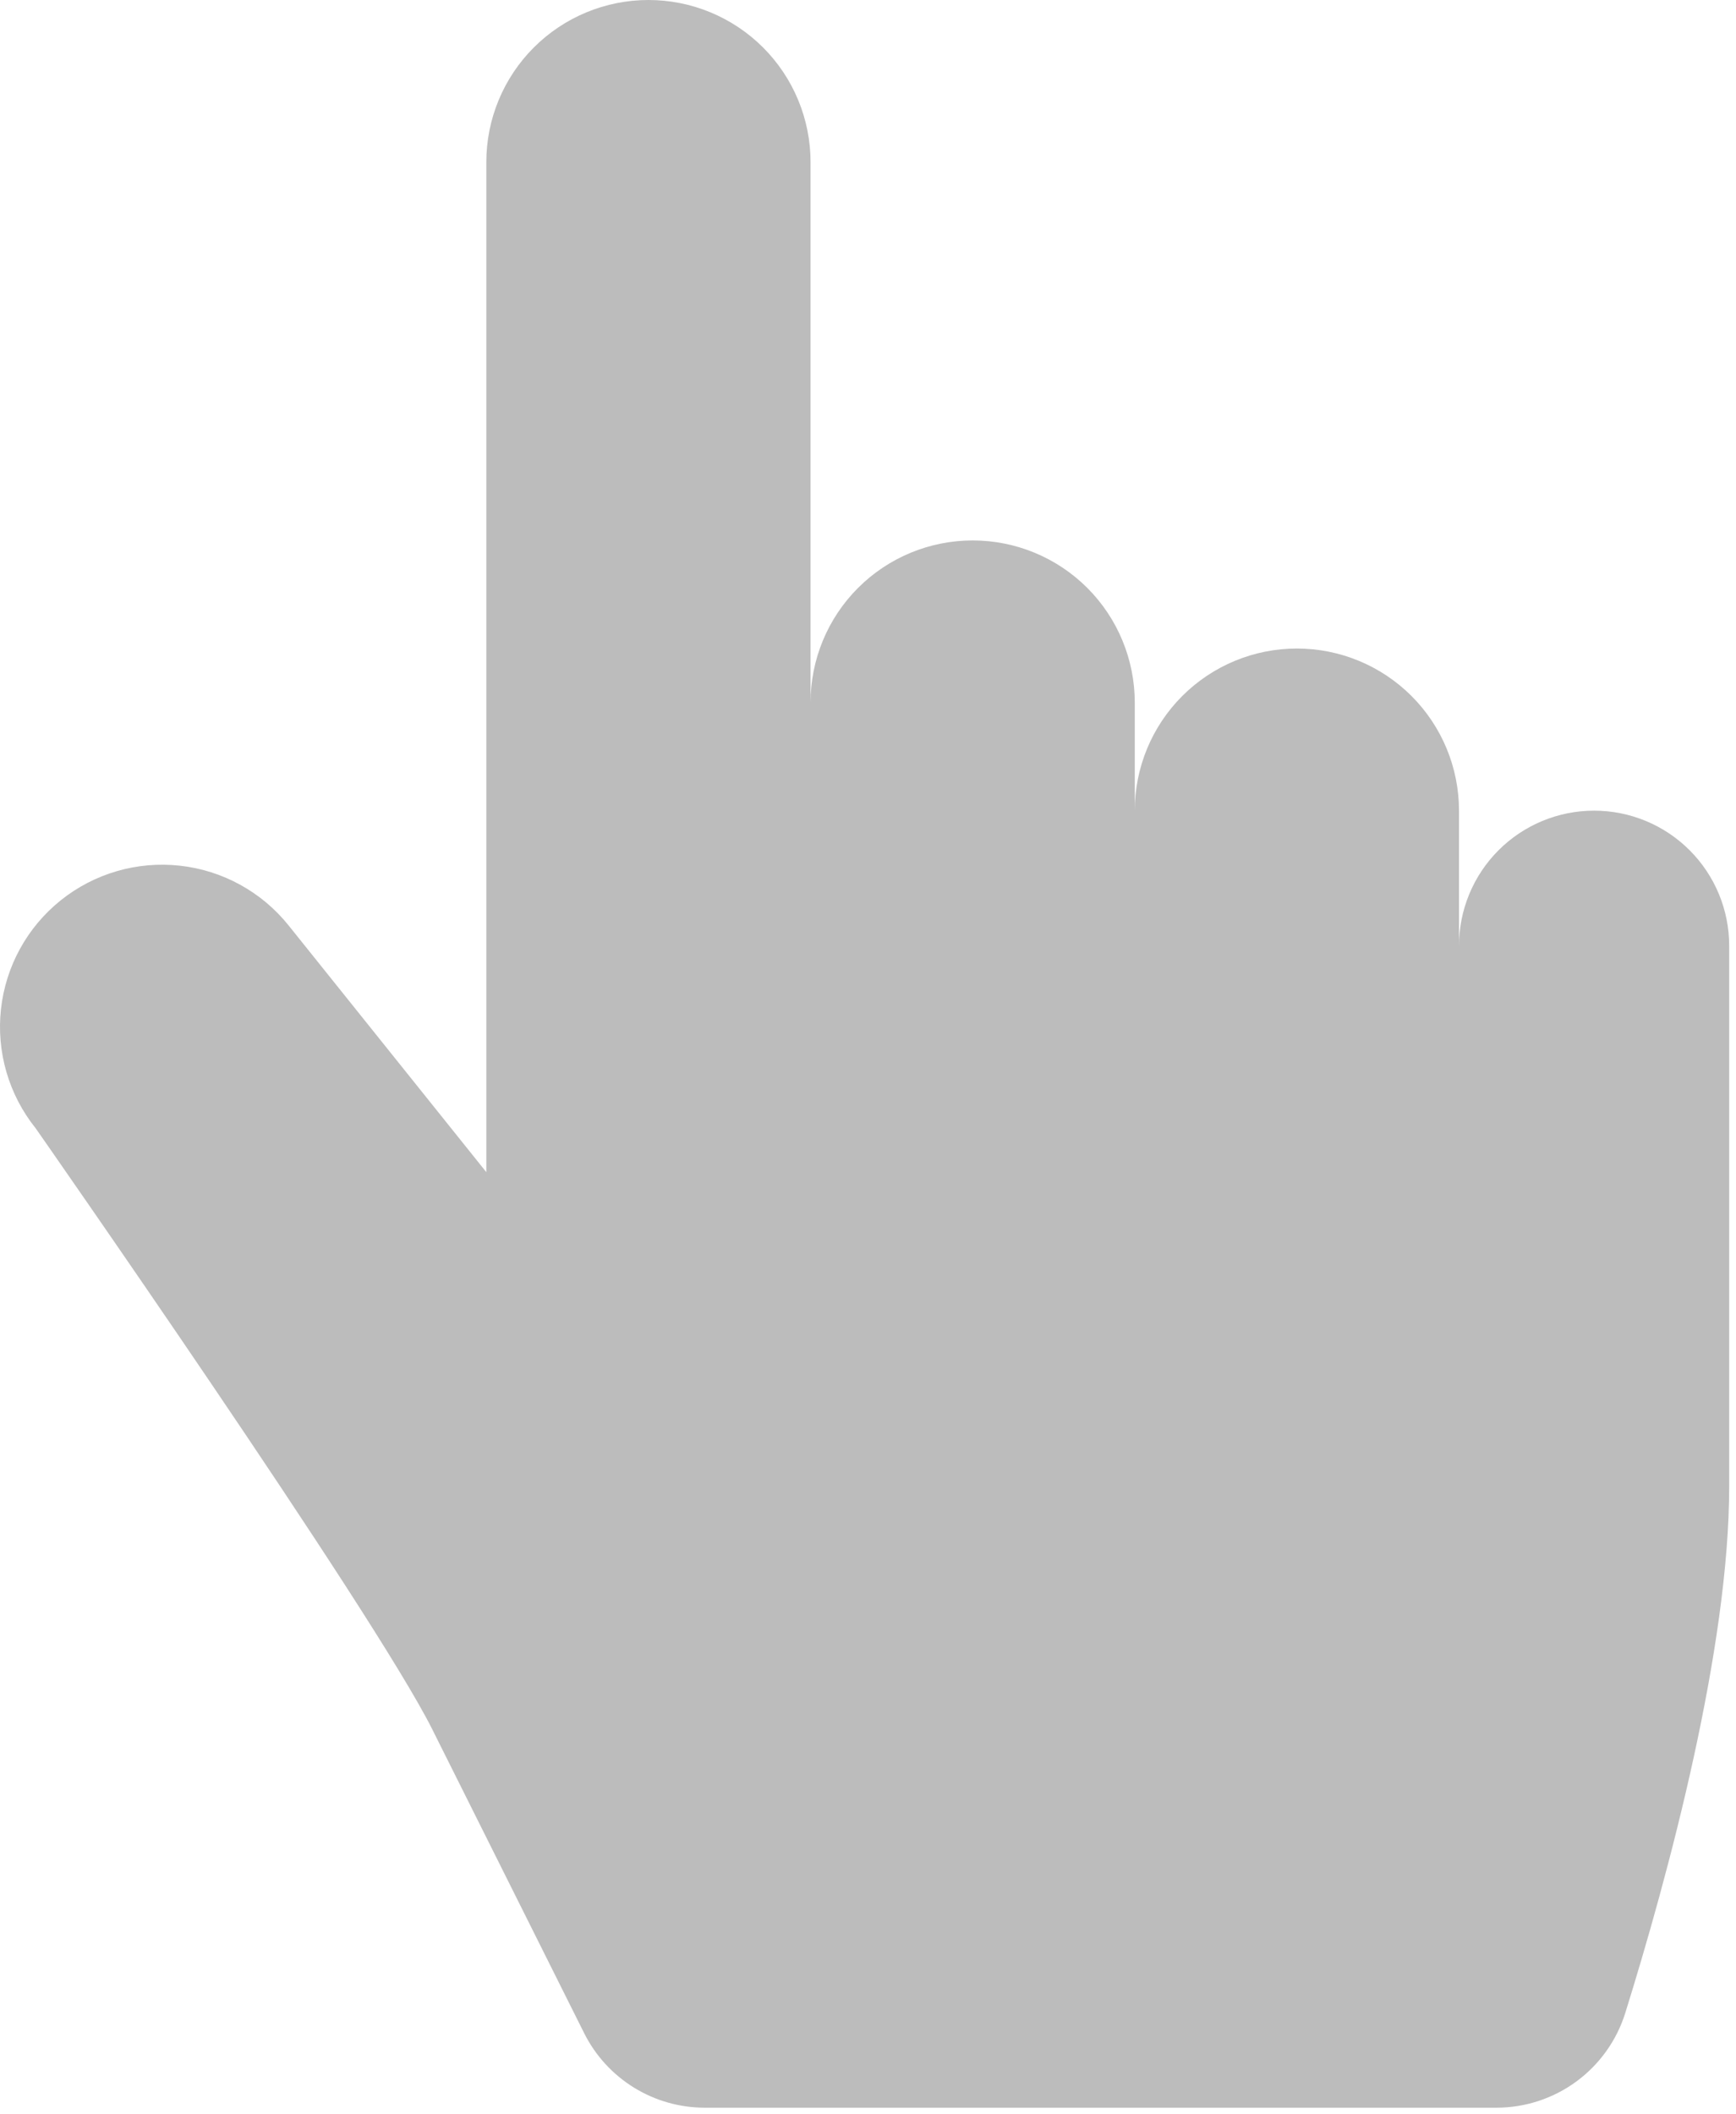 <?xml version="1.0" encoding="UTF-8"?> <svg xmlns="http://www.w3.org/2000/svg" width="170" height="207" viewBox="0 0 170 207" fill="none"> <path d="M169.333 92.604V145.521C169.333 153.488 167.849 162.933 165.878 171.979C163.796 181.537 161.167 190.648 159.161 197.088C158.322 199.781 156.644 202.135 154.372 203.806C152.099 205.477 149.352 206.377 146.531 206.375H69.029C66.574 206.377 64.167 205.695 62.078 204.406C59.989 203.116 58.301 201.27 57.203 199.074L43.656 171.979L42.333 169.333C36.546 157.76 3.488 110.47 3.488 110.47C0.855 107.185 -0.366 102.988 0.096 98.803C0.557 94.618 2.661 90.788 5.947 88.155C9.232 85.522 13.429 84.302 17.614 84.763C21.799 85.224 25.629 87.329 28.262 90.615L47.624 114.772V15.875C47.624 11.665 49.297 7.627 52.274 4.65C55.251 1.673 59.289 0 63.499 0C67.71 0 71.748 1.673 74.725 4.65C77.702 7.627 79.374 11.665 79.374 15.875V68.792C79.374 64.581 81.047 60.544 84.024 57.566C87.001 54.589 91.039 52.917 95.249 52.917C99.46 52.917 103.497 54.589 106.475 57.566C109.452 60.544 111.124 64.581 111.124 68.792V79.375C111.124 75.165 112.797 71.127 115.774 68.15C118.751 65.172 122.789 63.5 126.999 63.5C131.21 63.5 135.247 65.172 138.225 68.15C141.202 71.127 142.874 75.165 142.874 79.375V92.604C142.874 89.096 144.268 85.731 146.749 83.25C149.23 80.769 152.595 79.375 156.103 79.375C159.612 79.375 162.977 80.769 165.458 83.25C167.939 85.731 169.333 89.096 169.333 92.604Z" fill="#BCBCBC"></path> </svg> 